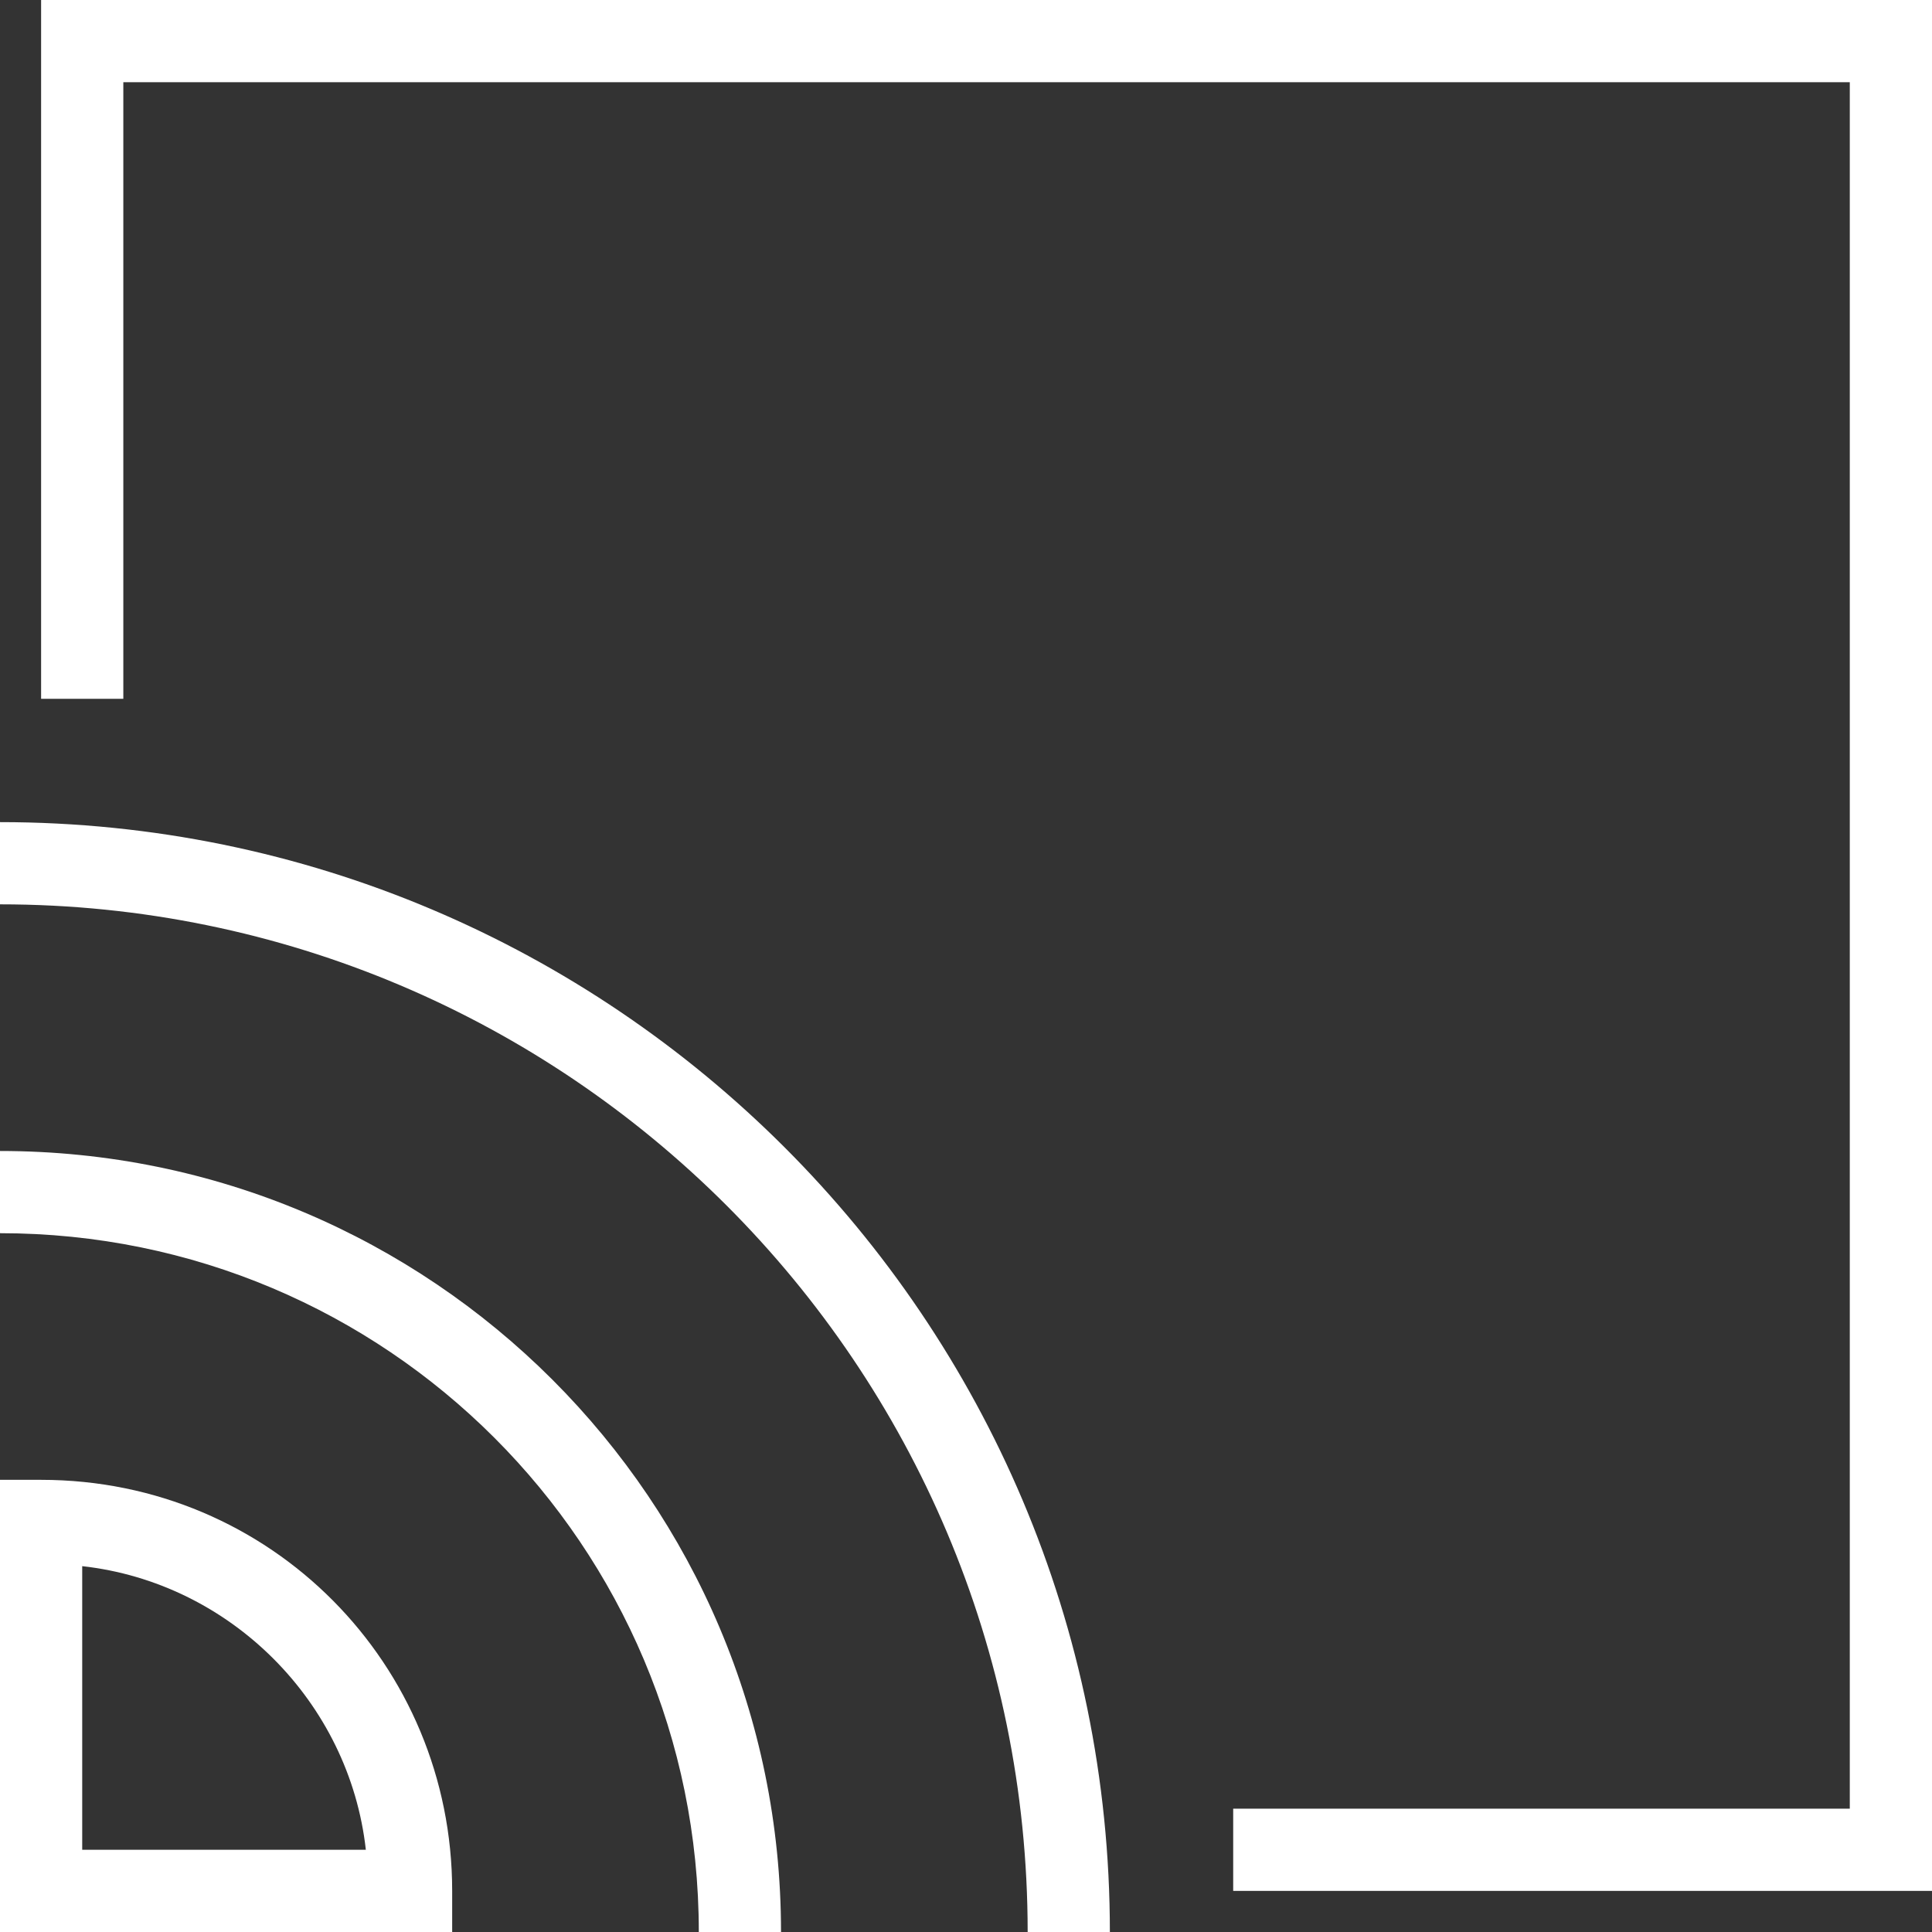 <?xml version="1.0" encoding="utf-8"?>
<!-- Generator: Adobe Illustrator 24.2.3, SVG Export Plug-In . SVG Version: 6.00 Build 0)  -->
<svg version="1.1" id="Calque_1" xmlns="http://www.w3.org/2000/svg" xmlns:xlink="http://www.w3.org/1999/xlink" x="0px" y="0px"
	 viewBox="0 0 47 47" style="enable-background:new 0 0 47 47;" xml:space="preserve">
<rect x="0" y="0" width="47" height="47" fill="#333333" stroke="none"/>
<style type="text/css">
	.st0{fill:#FFFFFF;}
</style>
<g>
	<polygon class="st0" points="1,0 1,17 3,17 3,2 45,2 45,44 30,44 30,46 47,46 47,0 	"/>
	<path class="st0" d="M0,20v2c13.8,0,25,11.2,25,25h2C27,32.1,14.9,20,0,20z"/>
	<path class="st0" d="M0,28v2c9.4,0,17,7.6,17,17h2C19,36.5,10.5,28,0,28z"/>
	<path class="st0" d="M1,36H0v11h11l0-1C11,40.5,6.6,36,1,36z M2,45v-6.9c3.6,0.4,6.5,3.3,6.9,6.9H2z"/>
</g>
</svg>
